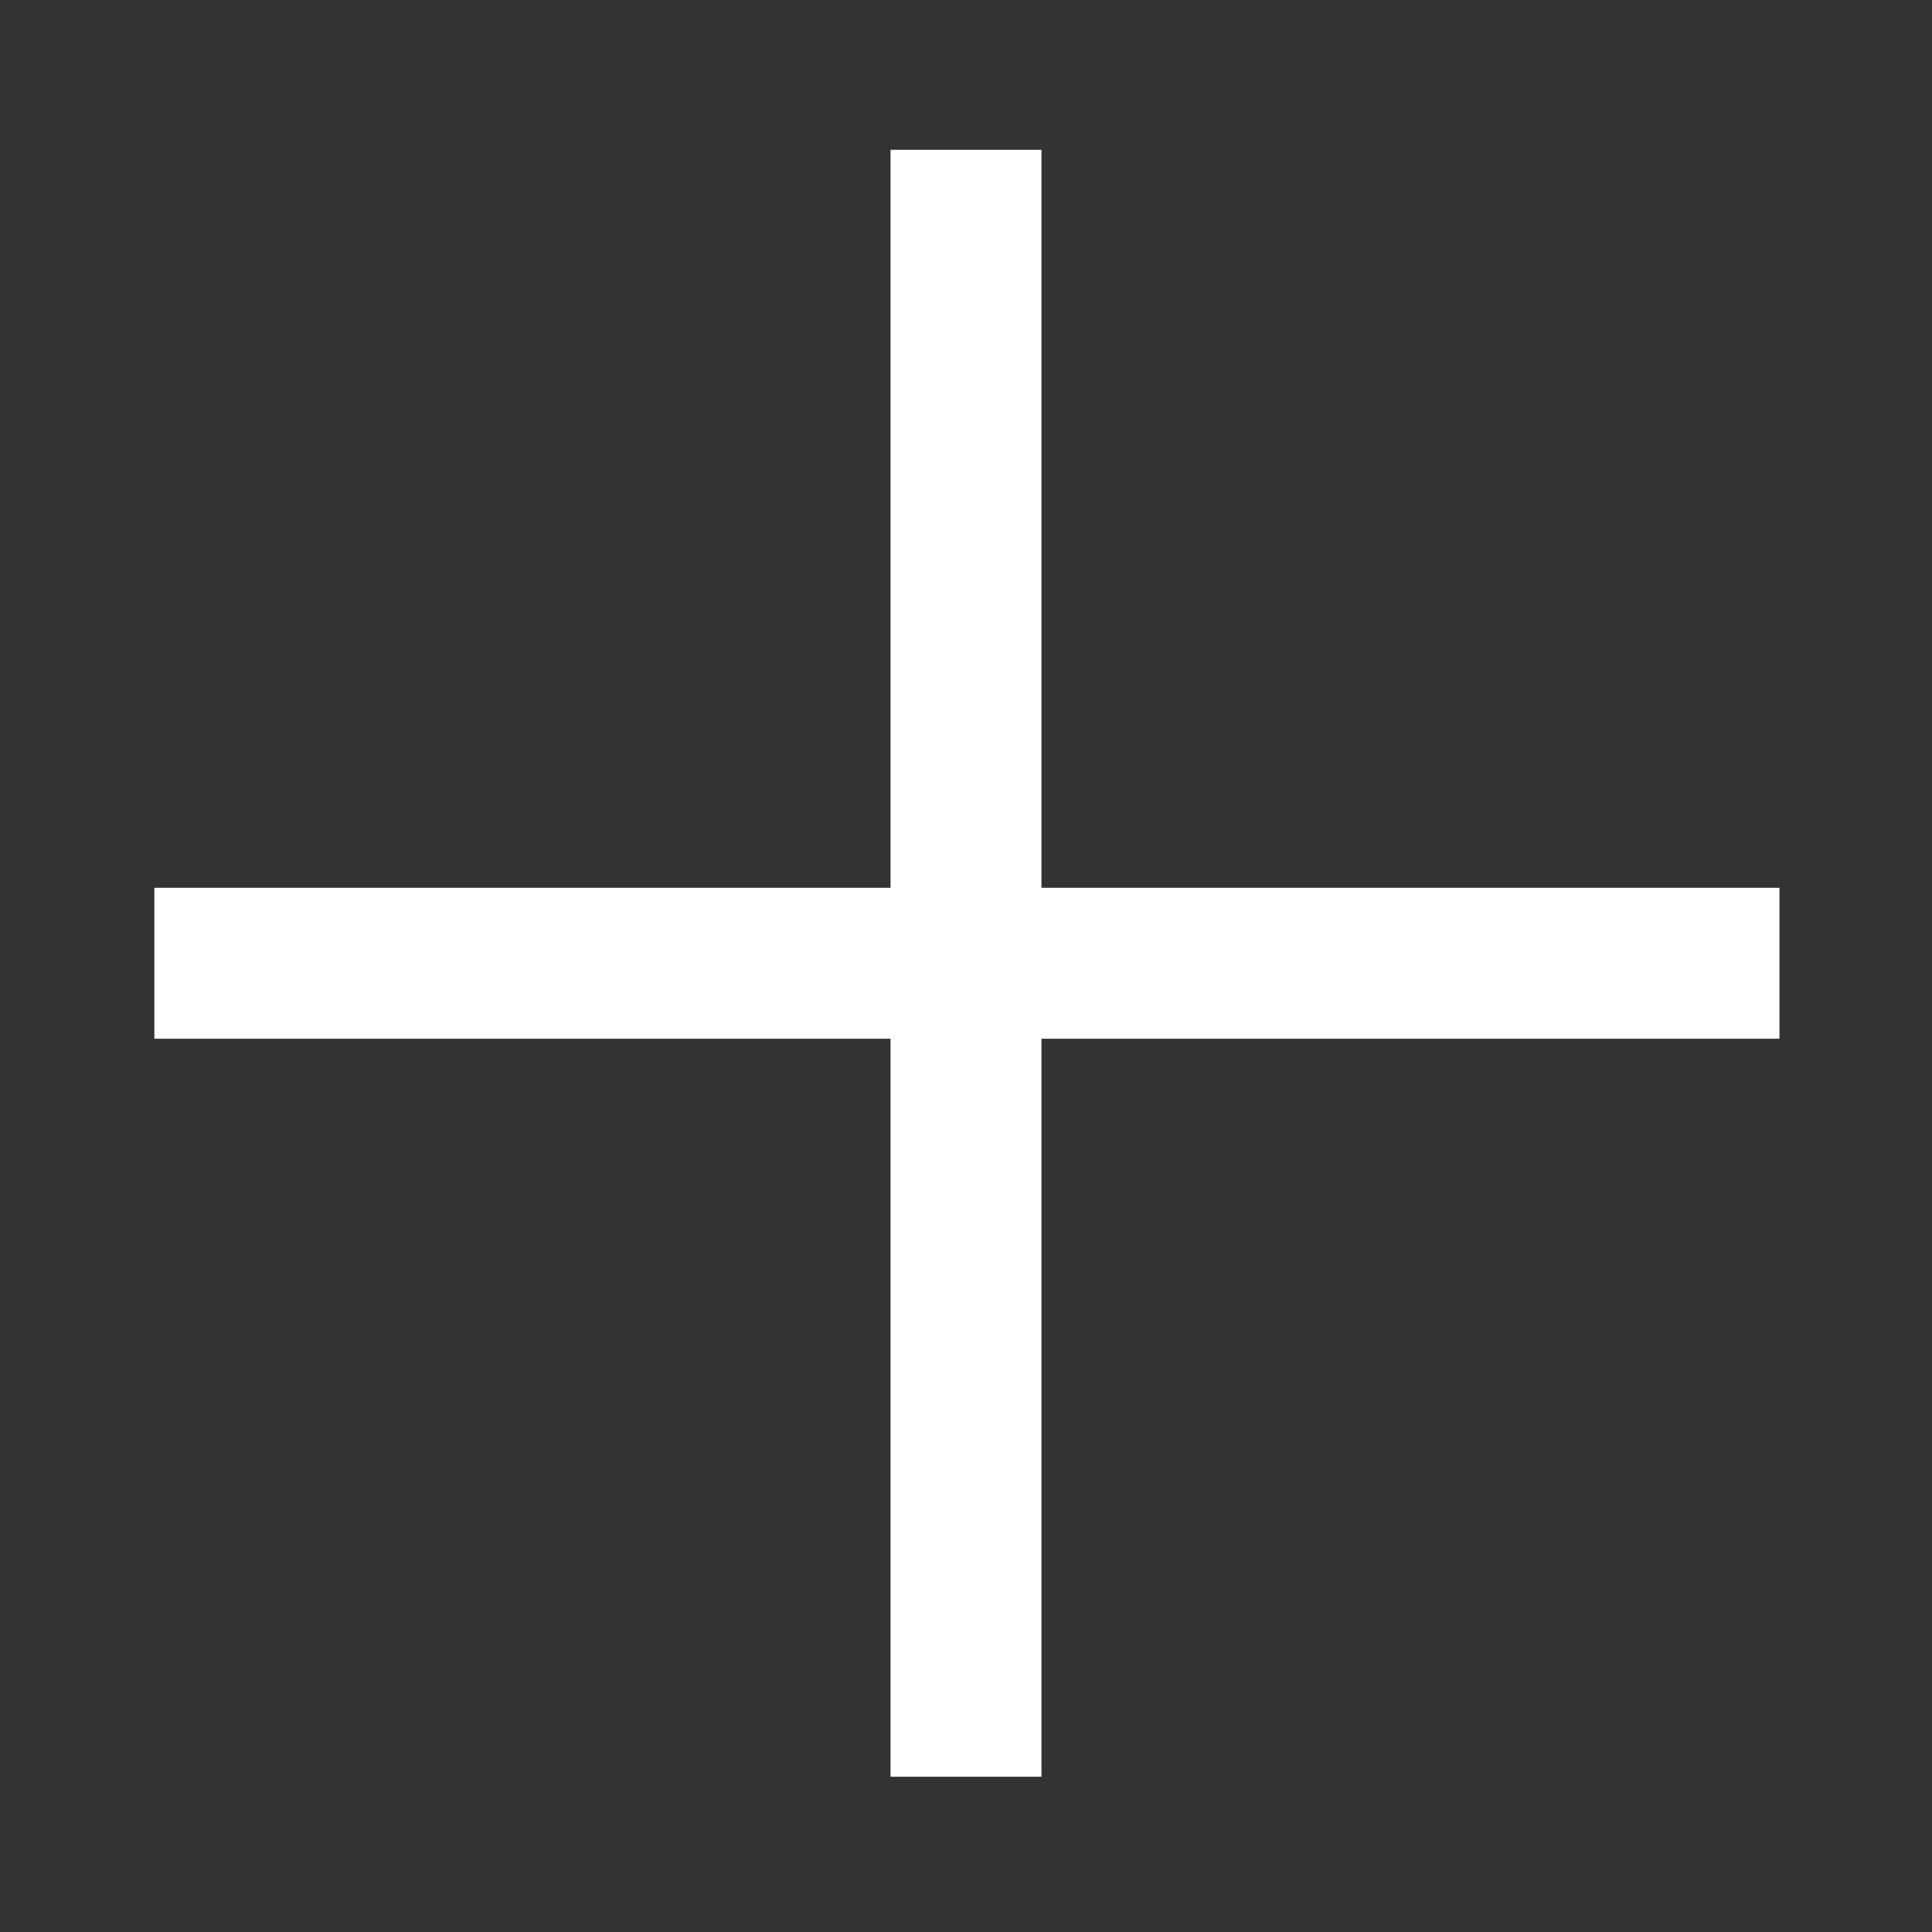 <?xml version="1.0" encoding="utf-8"?>
<svg width="64" height="64" viewBox="0 0 64 64" xmlns="http://www.w3.org/2000/svg">
	<rect x="0" y="0" width="64" height="64" fill="#333333" stroke="none"/>
	<g>
		<path fill="none" stroke="#fff" stroke-width="5" d="m 32,4.962 0,53.894"/>
		<path fill="none" stroke="#fff" stroke-width="5" d="m 5.113,31.909 53.834,0"/>
	</g>
</svg>